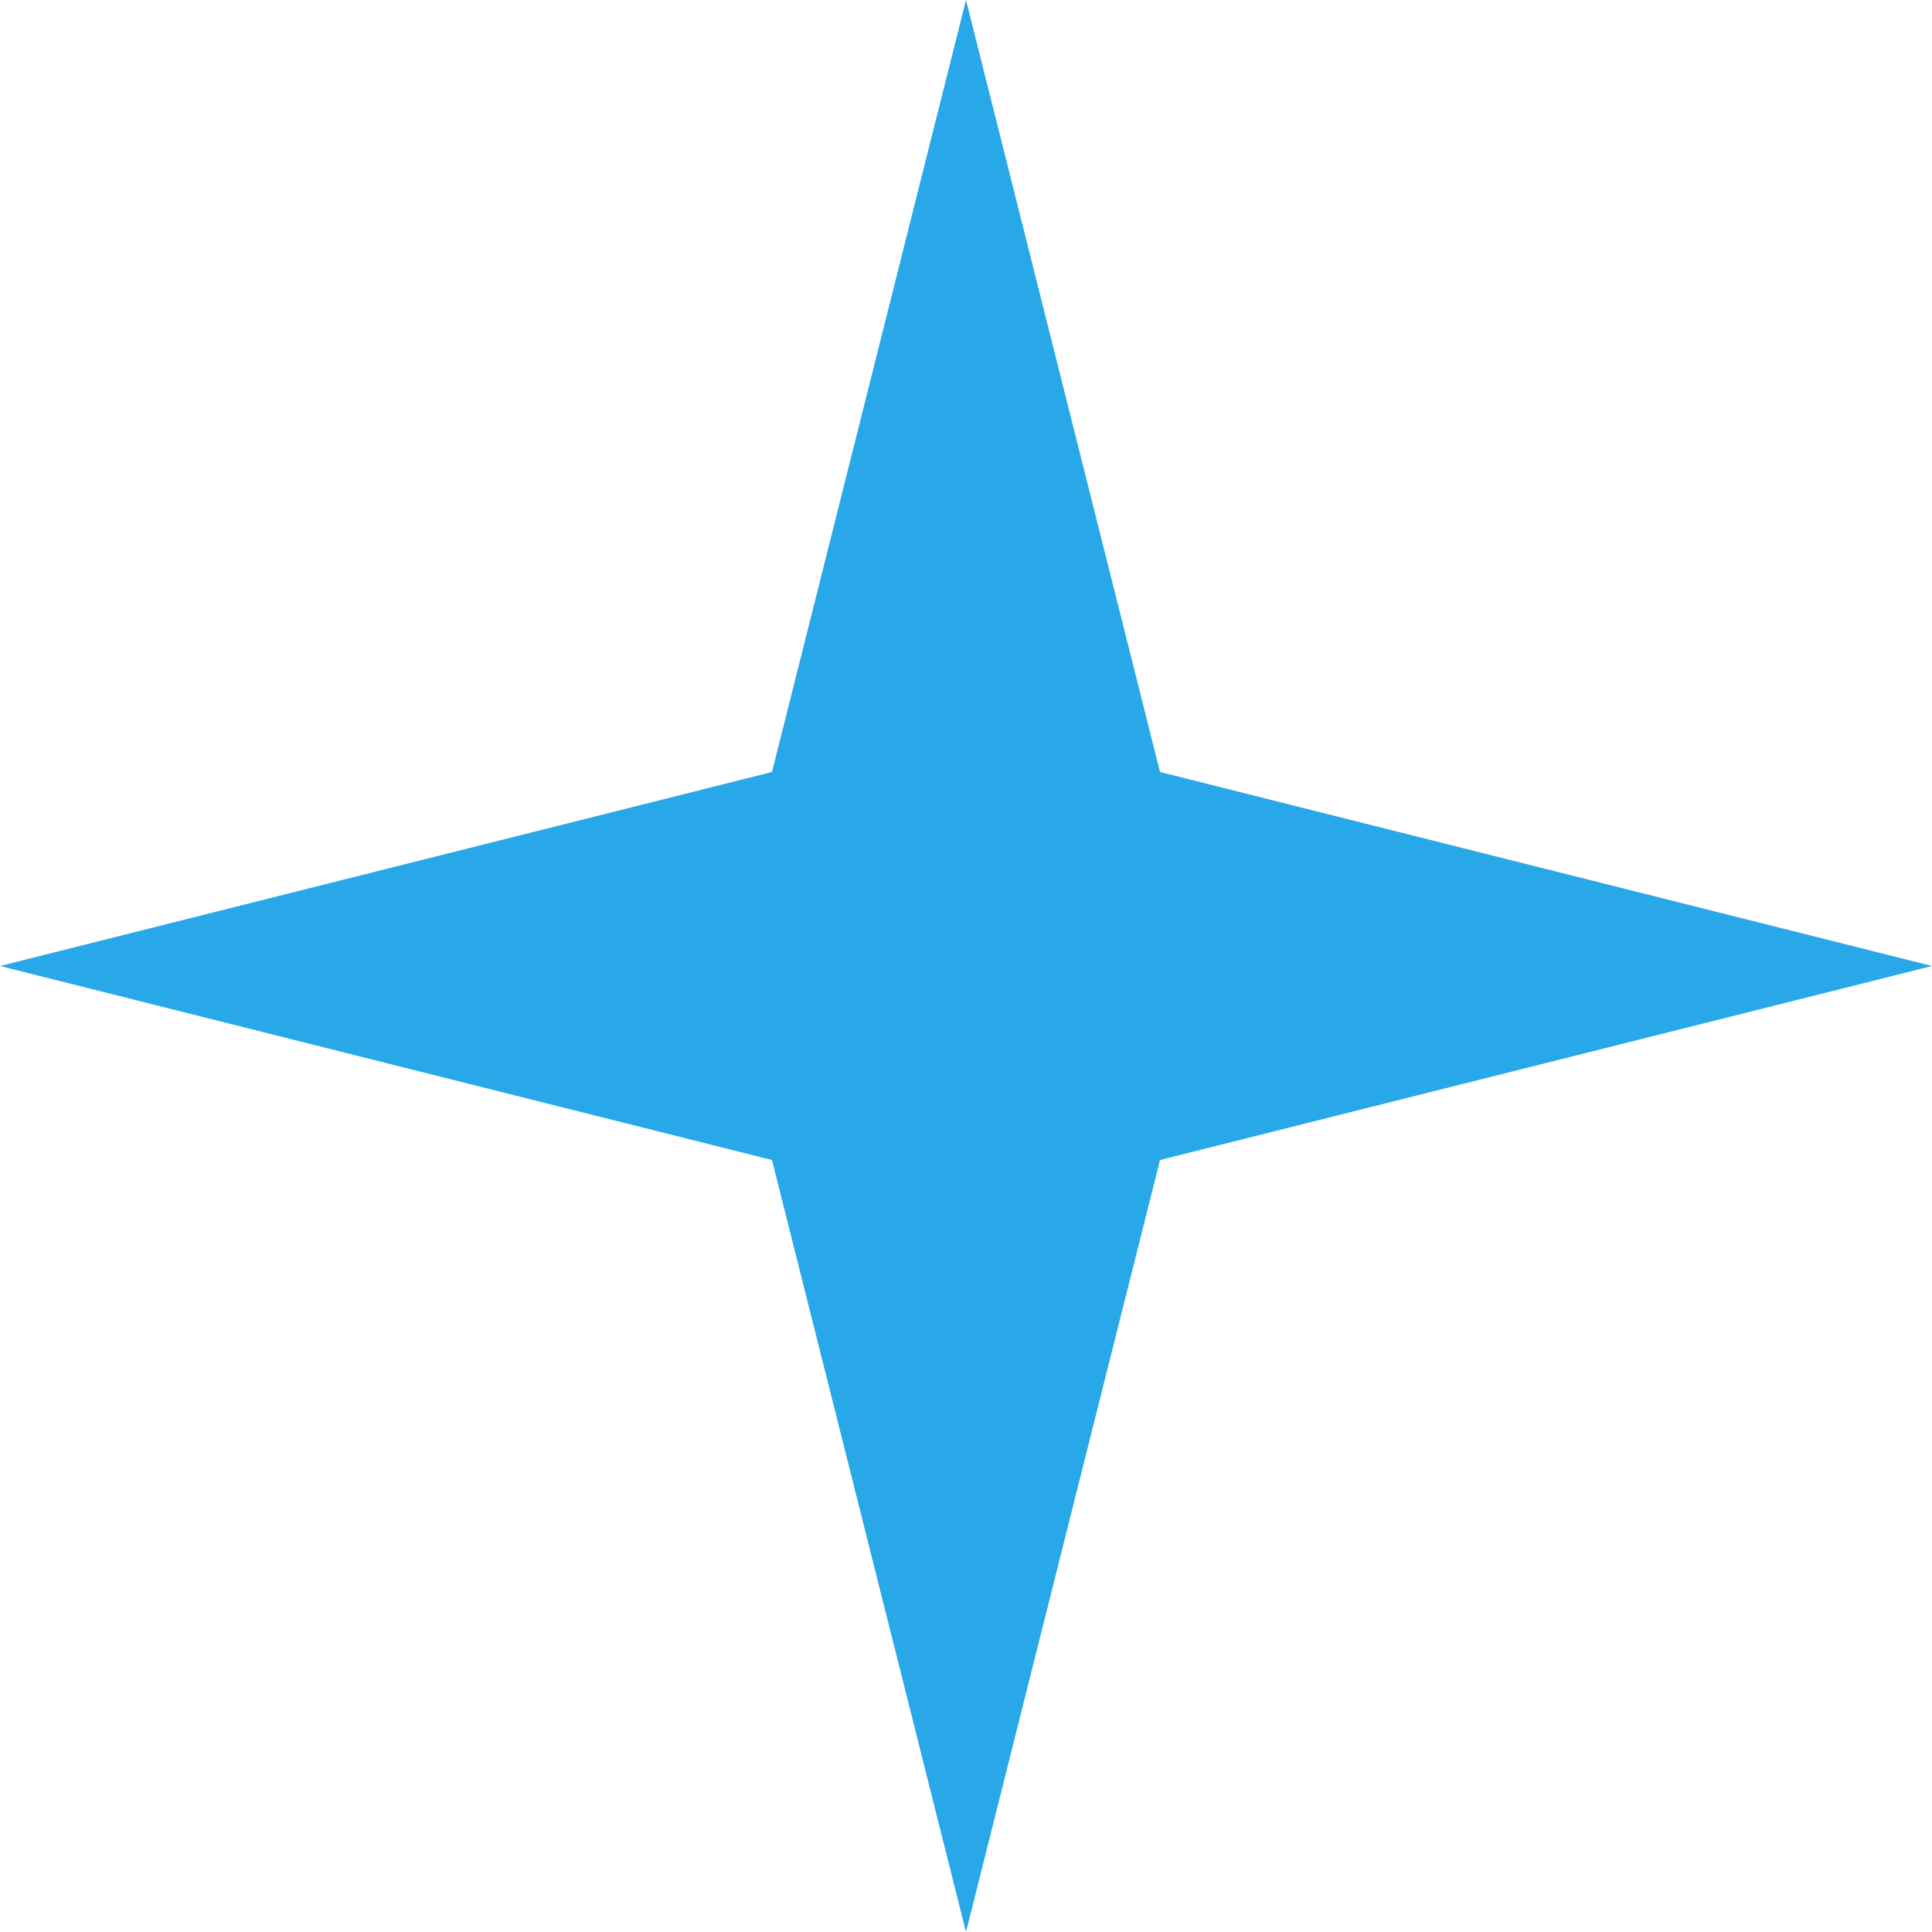 <?xml version="1.0" encoding="UTF-8"?> <svg xmlns="http://www.w3.org/2000/svg" width="12" height="12" viewBox="0 0 12 12" fill="none"> <path d="M6 0L7.205 4.795L12 6L7.205 7.205L6 12L4.795 7.205L0 6L4.795 4.795L6 0Z" fill="#28A8E9"></path> </svg> 